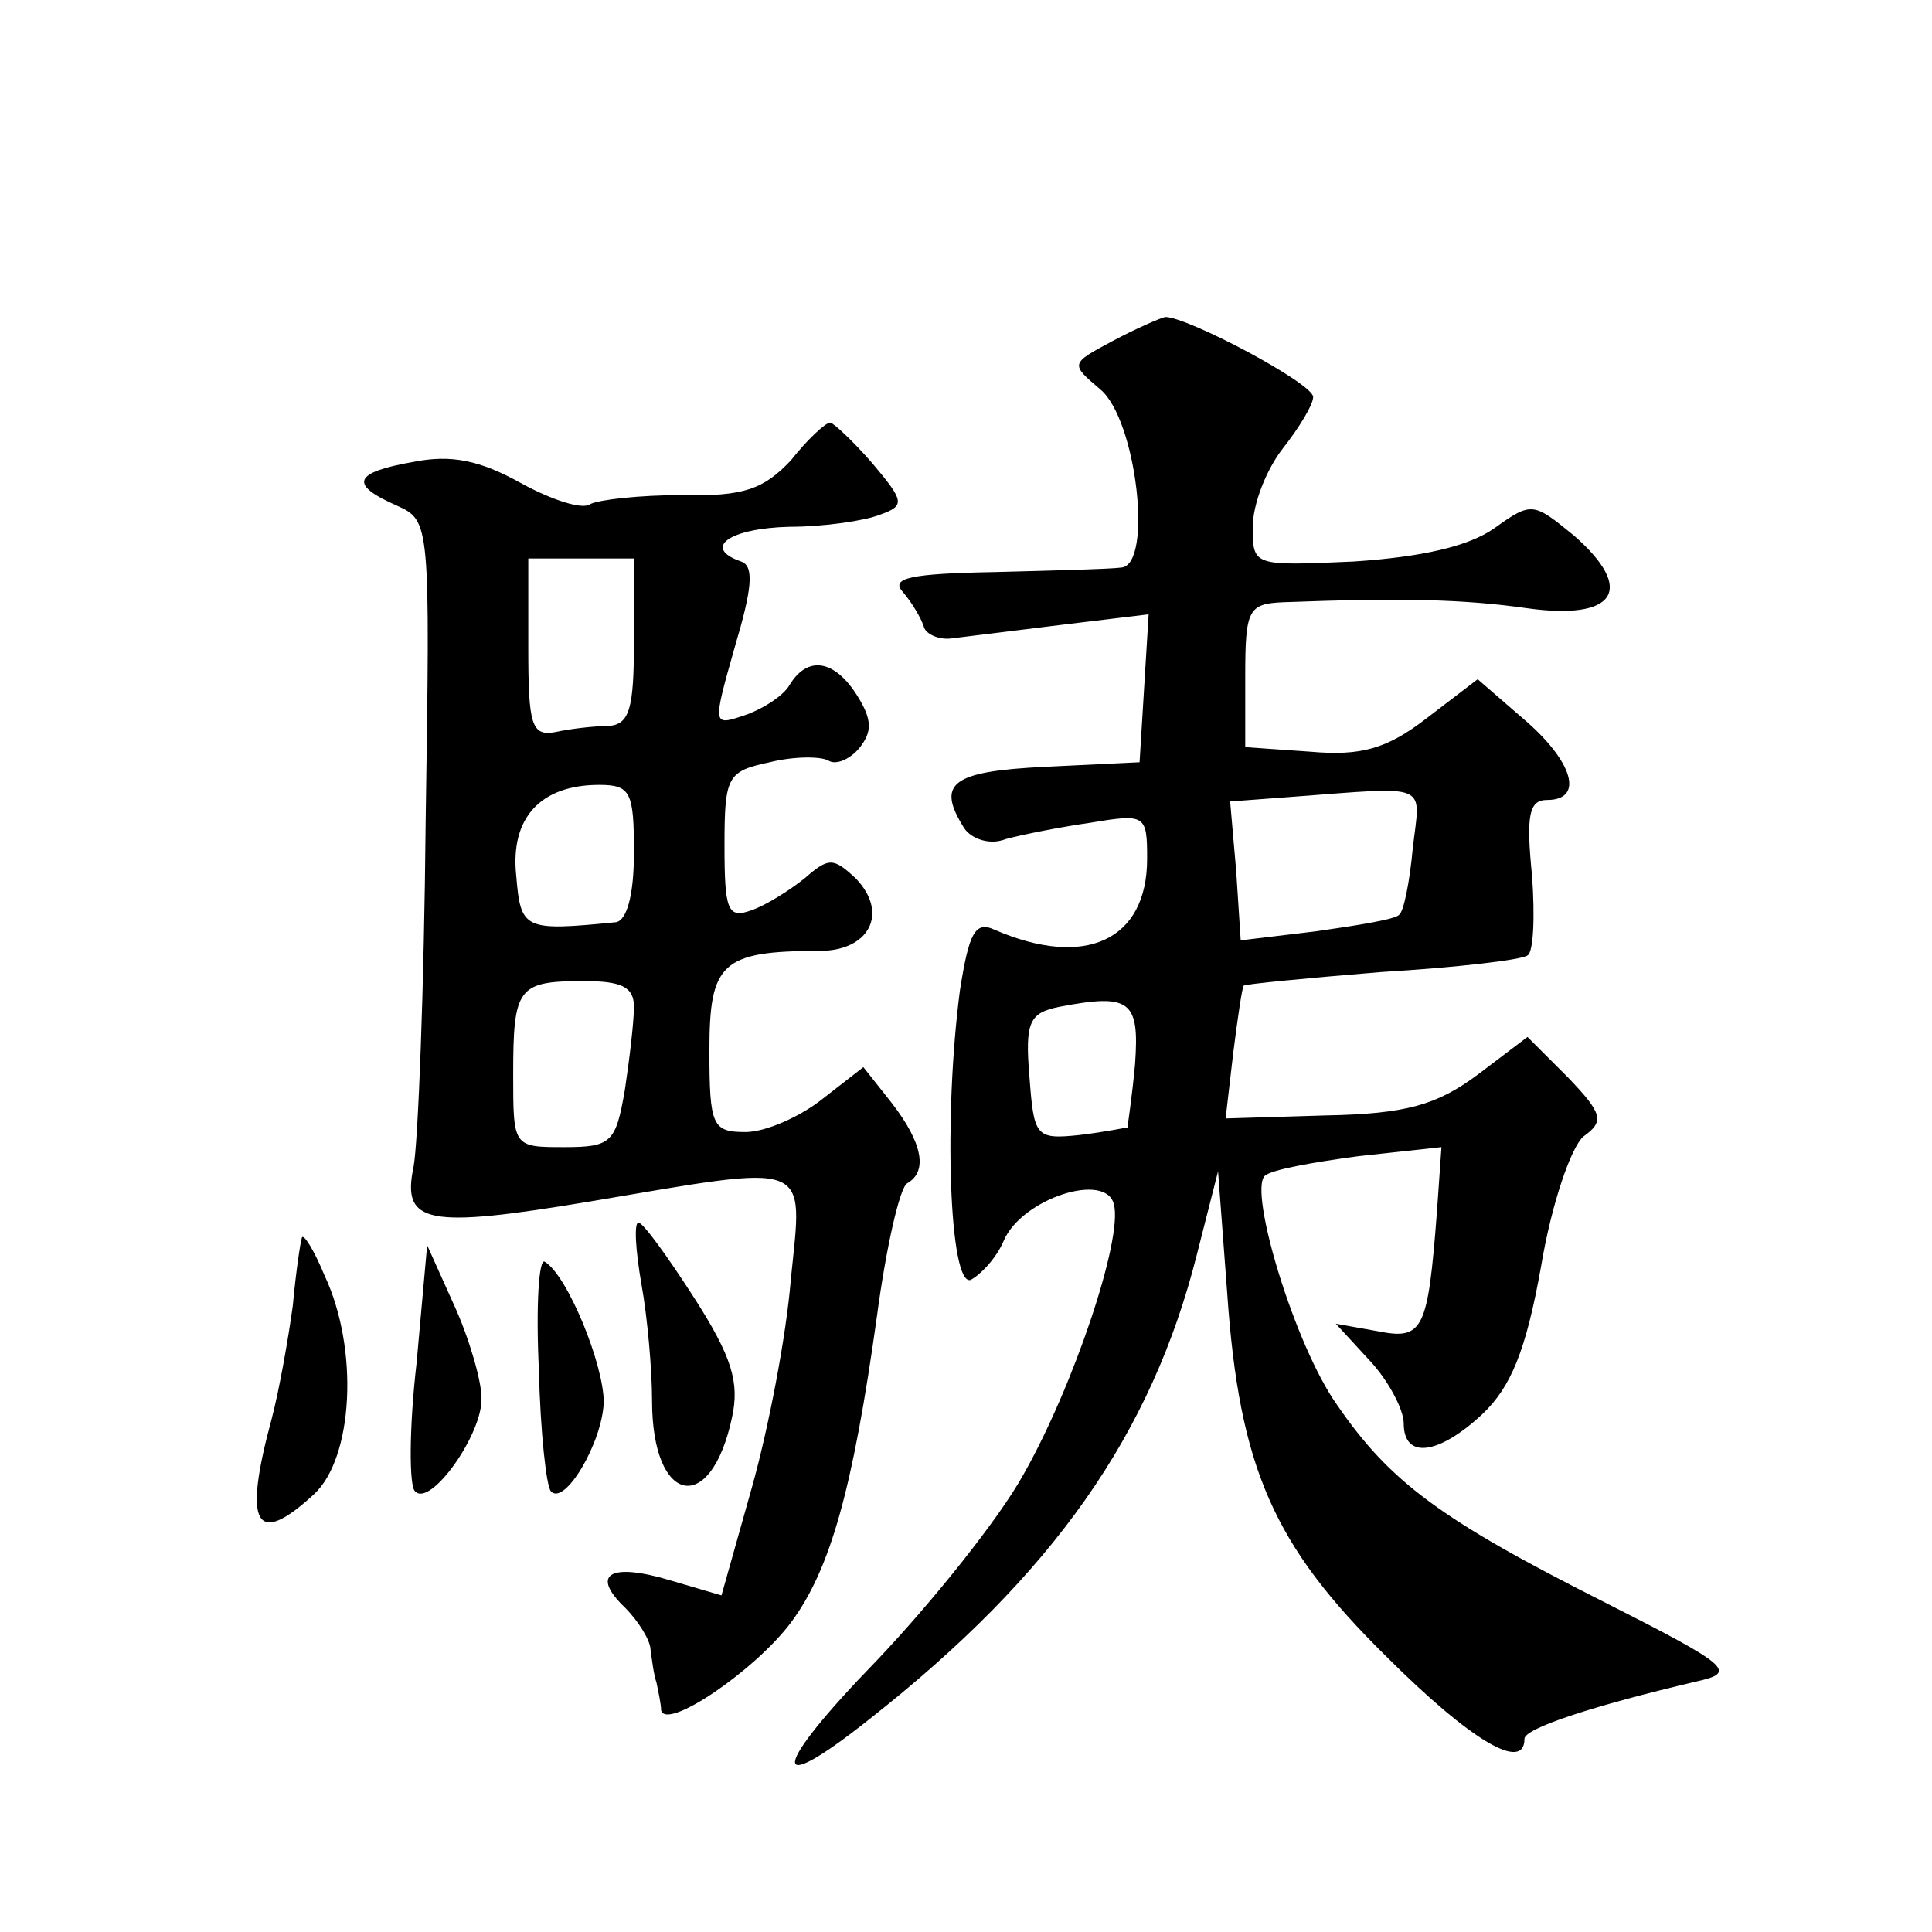 <?xml version="1.0" standalone="no"?>
<!DOCTYPE svg PUBLIC "-//W3C//DTD SVG 20010904//EN"
 "http://www.w3.org/TR/2001/REC-SVG-20010904/DTD/svg10.dtd">
<svg version="1.0" xmlns="http://www.w3.org/2000/svg"
 width="128pt" height="128pt" viewBox="0 0 128 128"
 preserveAspectRatio="xMidYMid meet">
<g transform="translate(0,128) scale(0.1,-0.1)"
fill="#0" stroke="none">
<path d="M737 1054 c-28 -15 -28 -15 -8 -32 24 -20 35 -116 14 -118 -7 -1 -45 -2
-84 -3 -56 -1 -69 -4 -61 -13 6 -7 12 -17 14 -23 1 -5 10 -9 18 -8 8 1 41 5 73
9 l58 7 -3 -49 -3 -49 -62 -3 c-63 -3 -73 -11 -54 -41 5 -7 17 -11 27 -7 11 3 36
8 57 11 36 6 37 5 37 -24 0 -54 -41 -73 -101 -47 -13 6 -17 -2 -23 -40 -11 -84
-7 -196 7 -192 6 3 17 14 22 26 12 28 68 46 73 24 6 -23 -27 -121 -60 -179 -16
-29 -60 -84 -97 -123 -70 -72 -73 -93 -5 -39 122 96 187 189 217 308 l14 55 6 -80
c8 -117 31 -168 105 -241 57 -57 92 -77 92 -55 0 7 46 22 114 38 27 6 23 10 -62
53 -107 54 -141 79 -176 130 -28 39 -59 142 -48 152 4 4 32 9 62 13 l55 6 -3 -43
c-6 -78 -9 -85 -39 -79 l-28 5 23 -25 c12 -13 22 -32 22 -41 0 -24 23 -21 52 6
19 18 29 42 39 98 7 42 20 79 28 86 14 10 13 15 -10 39 l-27 27 -33 -25 c-27 -20
-47 -26 -101 -27 l-66 -2 5 43 c3 24 6 44 7 45 1 1 42 5 91 9 50 3 93 8 97 11 4
2 5 26 3 53 -4 40 -2 50 10 50 25 0 17 26 -16 54 l-30 26 -34 -26 c-26 -20 -43
-25 -77 -22 l-43 3 0 47 c0 44 2 48 25 49 79 3 120 2 162 -4 58 -8 72 12 31 48
-27 22 -28 23 -53 5 -17 -12 -48 -19 -93 -22 -67 -3 -67 -3 -67 23 0 15 9 38 20
52 11 14 20 29 20 34 0 9 -83 53 -98 53 -4 -1 -20 -8 -35 -16z m199 -336 c-2 -22
-6 -42 -9 -44 -2 -3 -27 -7 -55 -11 l-50 -6 -3 46 -4 46 40 3 c94 7 86 10 81 -34z
m-184 -143 c-2 -22 -5 -41 -5 -42 -1 0 -15 -3 -32 -5 -29 -3 -30 -1 -33 39 -3 36
0 42 20 46 47 9 53 4 50 -38z M524 975 c-18 -19 -31 -24 -72 -23 -28 0 -55 -3 -61
-6 -5 -4 -26 3 -46 14 -27 15 -46 19 -71 14 -40 -7 -43 -15 -11 -29 22 -10 22 -11
19 -210 -1 -110 -5 -212 -8 -228 -8 -38 9 -41 117 -23 148 25 141 28 133 -51 -3
-38 -15 -100 -26 -139 l-20 -71 -34 10 c-40 12 -53 4 -30 -18 9 -9 17 -22 17 -28
1 -7 2 -16 4 -22 1 -5 3 -14 3 -18 3 -14 62 26 86 58 26 35 41 88 57 203 6 45 15
85 20 88 14 8 10 27 -10 53 l-19 24 -27 -21 c-15 -12 -38 -22 -51 -22 -22 0 -24
4 -24 54 0 58 8 66 73 66 33 0 46 25 24 48 -15 14 -18 14 -34 0 -10 -8 -26 -18
-35 -21 -16 -6 -18 0 -18 43 0 46 2 49 30 55 16 4 34 4 39 1 5 -3 14 1 20 8 9 11
9 19 -1 35 -15 24 -33 27 -45 7 -4 -7 -18 -16 -30 -20 -21 -7 -21 -7 -6 46 11 37
13 53 4 56 -26 9 -8 22 32 23 23 0 50 4 60 8 17 6 16 9 -5 34 -13 15 -26 27 -28
27 -3 0 -15 -11 -26 -25z m-104 -120 c0 -45 -3 -55 -17 -56 -10 0 -26 -2 -35 -4
-16 -3 -18 5 -18 56 l0 59 35 0 35 0 0 -55z m0 -140 c0 -29 -5 -45 -12 -46 -61
-6 -63 -5 -66 31 -4 38 16 60 55 60 21 0 23 -5 23 -45z m0 -102 c0 -10 -3 -35 -6
-55 -6 -35 -9 -38 -40 -38 -34 0 -34 0 -34 48 0 58 3 62 47 62 25 0 33 -4 33 -17z
M425 429 c4 -22 7 -57 7 -77 0 -69 39 -77 53 -11 5 23 0 40 -25 79 -18 28 -34 50
-37 50 -3 0 -2 -18 2 -41z M200 460 c-1 -3 -4 -23 -6 -45 -3 -22 -9 -56 -14 -75
-19 -70 -11 -86 28 -50 26 24 30 96 7 145 -7 17 -14 28 -15 25z M276 377 c-5 -43
-5 -82 -1 -85 10 -11 45 38 44 62 0 11 -8 39 -18 61 l-18 40 -7 -78z M357 373 c1
-42 5 -78 8 -81 9 -10 34 32 35 59 0 25 -24 84 -39 93 -4 3 -6 -29 -4 -71z"/>
</g>
</svg>
